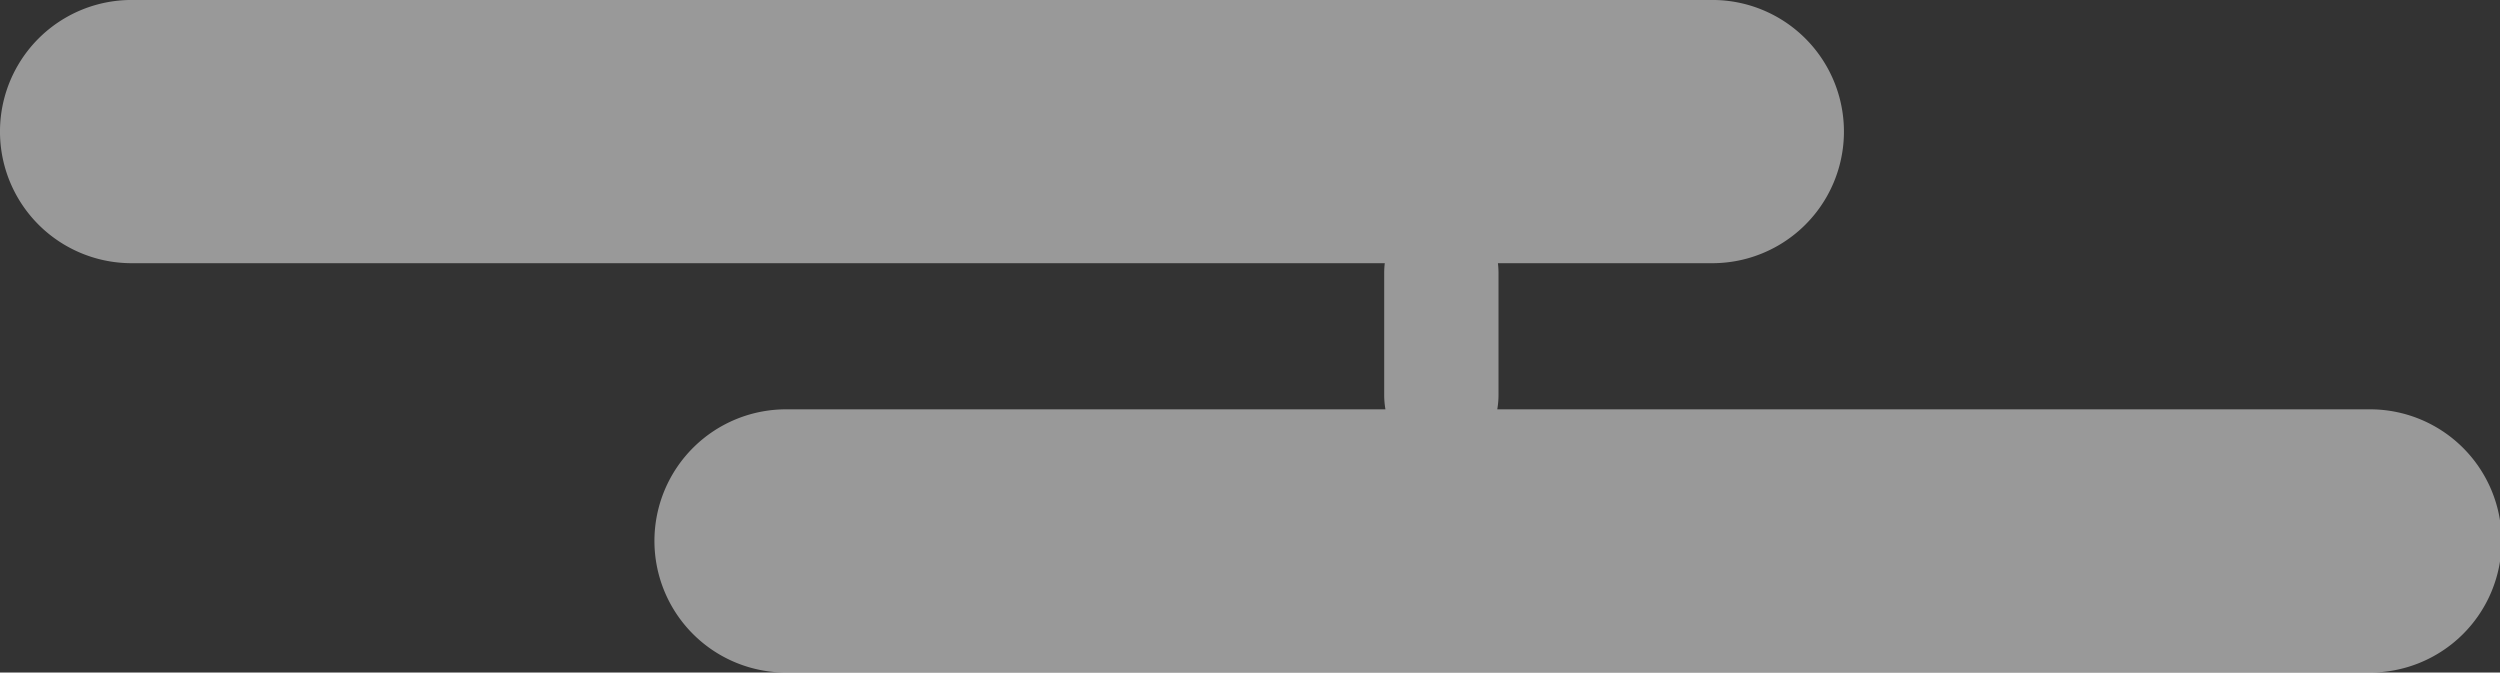 <svg xmlns="http://www.w3.org/2000/svg" width="628.75" height="169.147" viewBox="0 0 628.75 169.147">
  <rect x="0" y="0" width="628.75" height="169.147" fill="#333333" stroke="none"/>
  <path id="newsBG_R" d="M1875.4,828.7H1656.31a21.053,21.053,0,0,0,.315-3.621v-30.77a21.185,21.185,0,0,0-.148-2.366H1710.4a33.1,33.1,0,1,0,0-66.2H1312.848a33.1,33.1,0,1,0,0,66.2h315.175a20.954,20.954,0,0,0-.148,2.366v30.77a21.053,21.053,0,0,0,.315,3.621H1477.848a33.1,33.1,0,1,0,0,66.195H1875.4a33.1,33.1,0,1,0,0-66.195Z" transform="translate(-1279.75 -725.75)" fill="#fff" opacity="0.5"/>
</svg>
